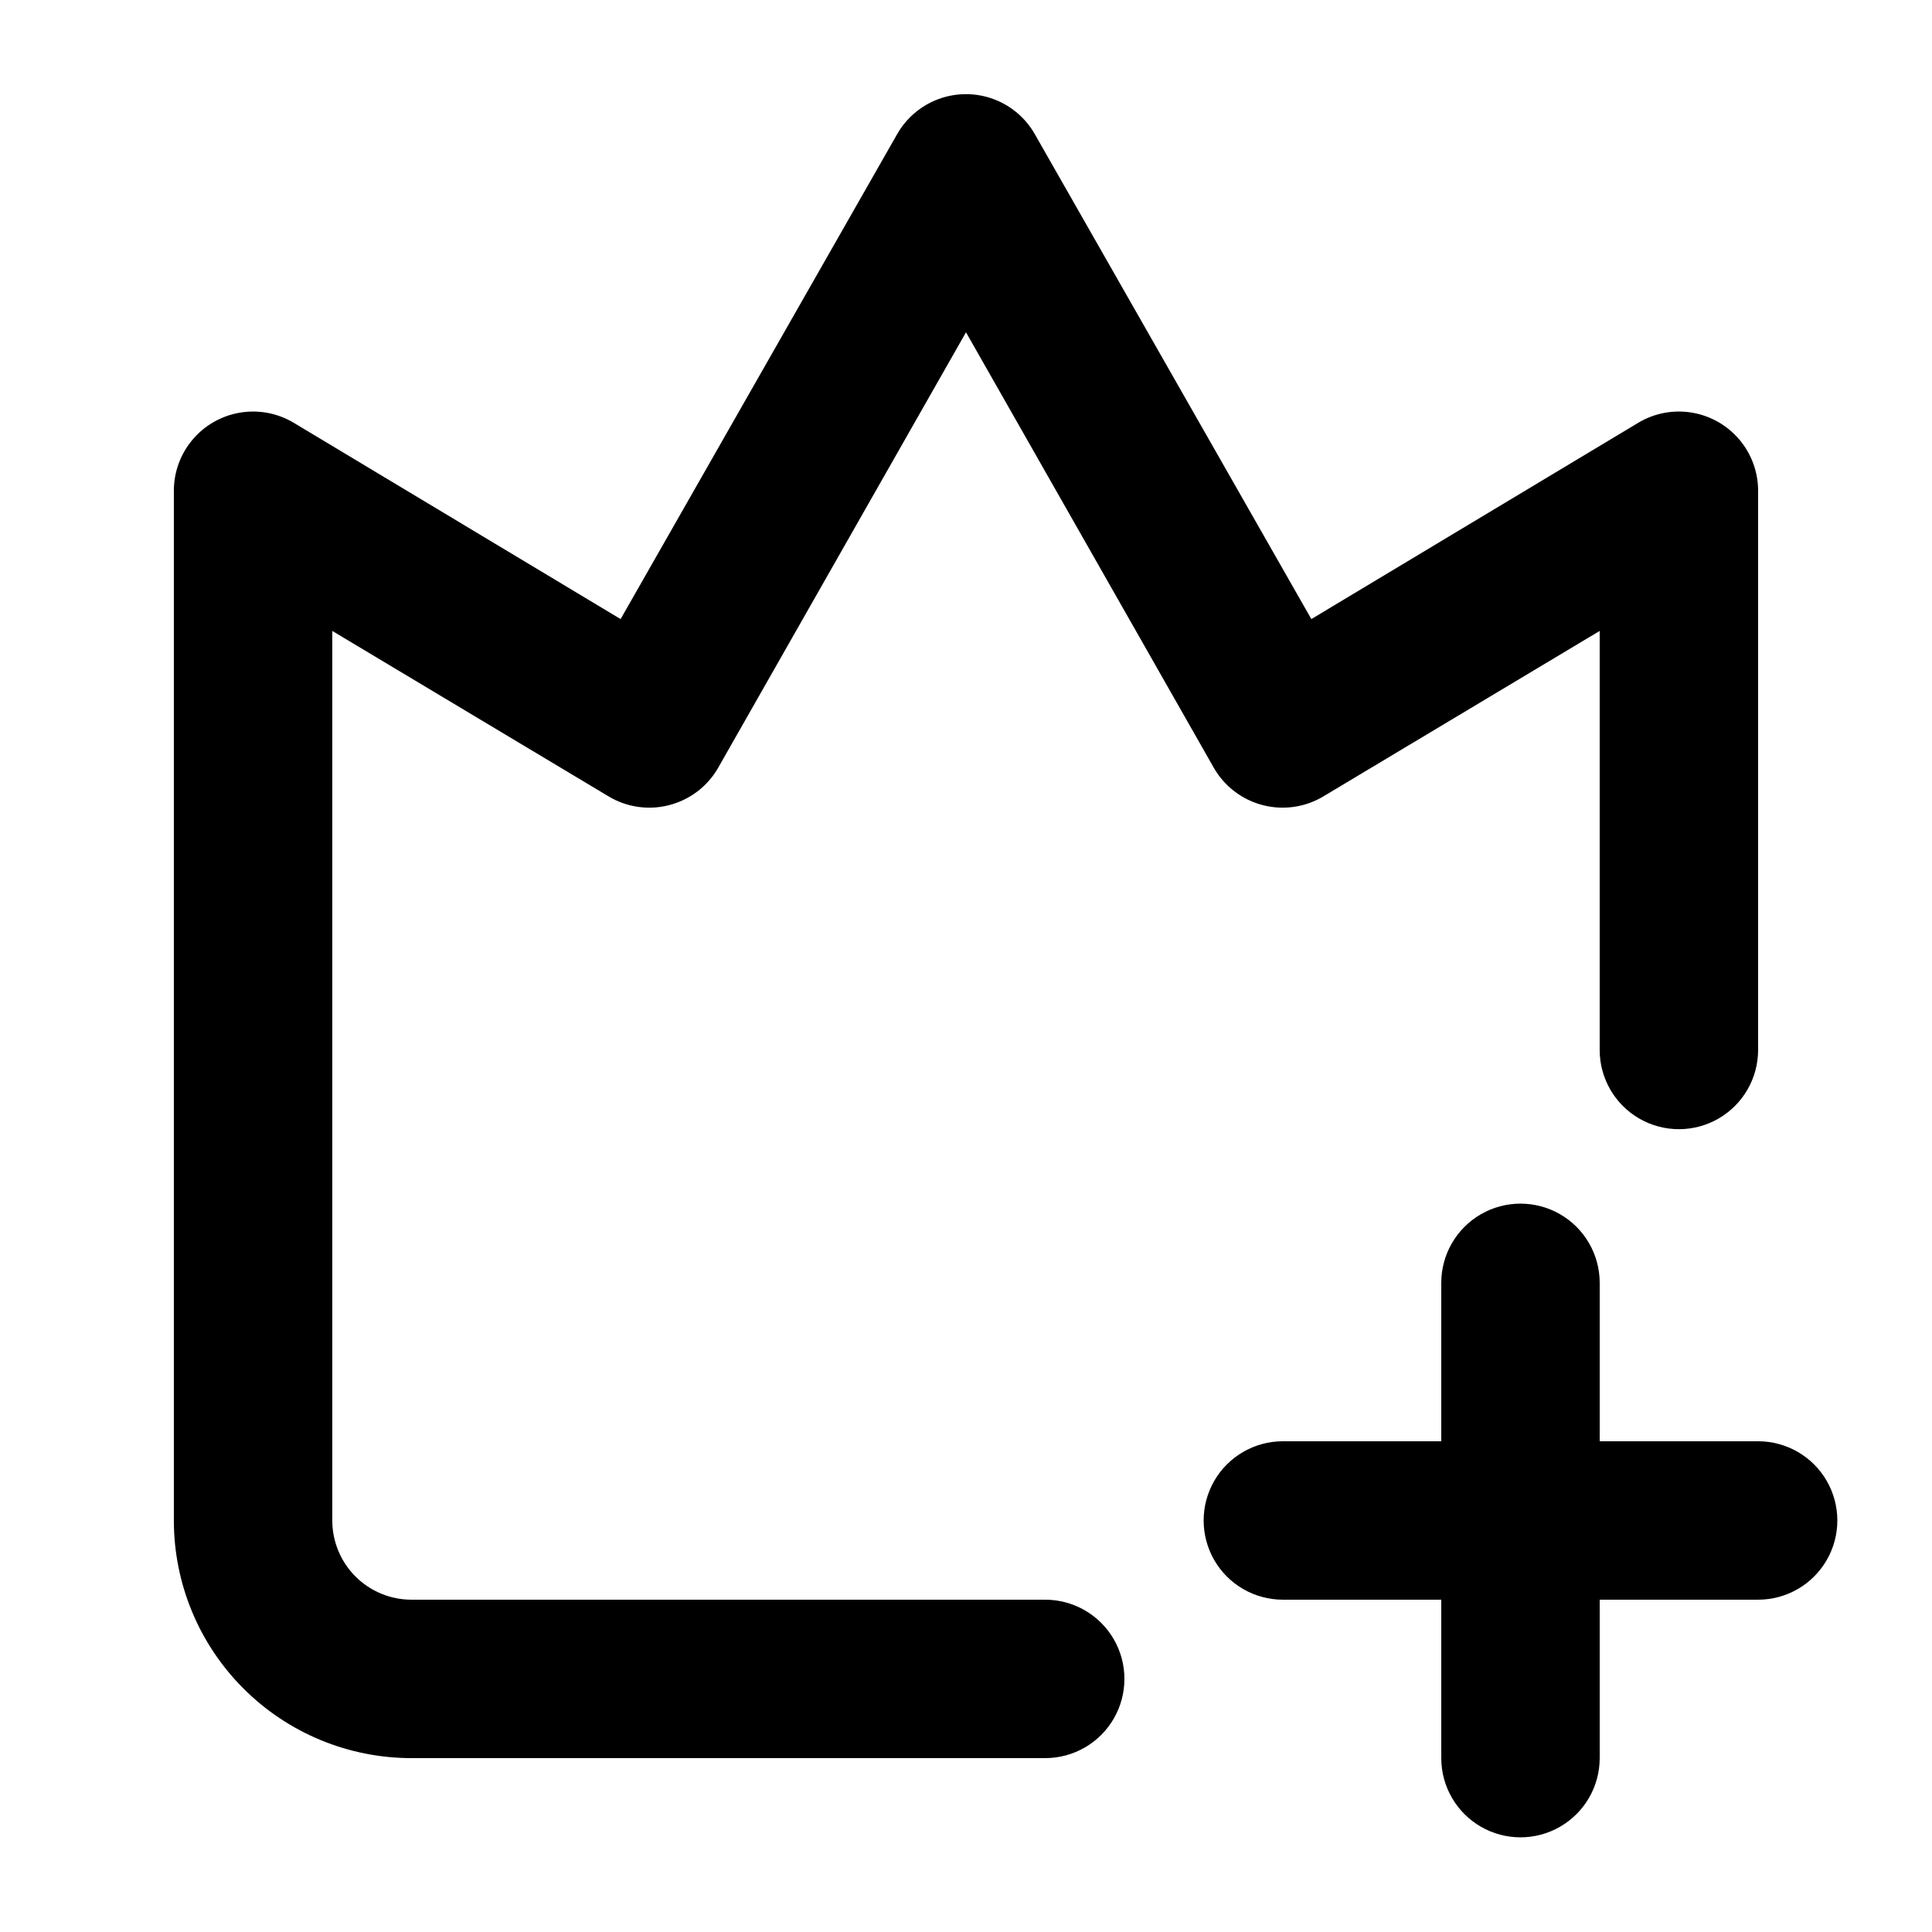 <?xml version="1.0" encoding="UTF-8"?>
<!-- Uploaded to: ICON Repo, www.iconrepo.com, Generator: ICON Repo Mixer Tools -->
<svg fill="#000000" width="800px" height="800px" version="1.1" viewBox="144 144 512 512" xmlns="http://www.w3.org/2000/svg">
 <g>
  <path d="m609.92 525.95h-41.984v-41.984c0-7.496-4-14.43-10.496-18.18-6.492-3.746-14.496-3.746-20.992 0-6.492 3.75-10.496 10.684-10.496 18.18v41.984h-41.984c-7.496 0-14.43 4.004-18.18 10.496-3.746 6.496-3.746 14.5 0 20.992 3.75 6.496 10.684 10.496 18.18 10.496h41.984v41.984c0 7.5 4.004 14.43 10.496 18.18 6.496 3.75 14.5 3.75 20.992 0 6.496-3.75 10.496-10.68 10.496-18.18v-41.984h41.984c7.5 0 14.43-4 18.18-10.496 3.75-6.492 3.75-14.496 0-20.992-3.75-6.492-10.68-10.496-18.18-10.496z"/>
  <path d="m420.99 609.92h-167.94c-16.703 0-32.723-6.633-44.531-18.445-11.812-11.809-18.445-27.828-18.445-44.531v-272.89c0-4.965 1.758-9.766 4.965-13.555 3.203-3.789 7.648-6.32 12.543-7.144 4.894-0.824 9.922 0.113 14.191 2.644l86.695 52.062 73.262-128.47c2.453-4.328 6.363-7.644 11.031-9.355 4.668-1.715 9.797-1.715 14.465 0 4.668 1.711 8.578 5.027 11.031 9.355l73.262 128.47 86.695-52.059 0.004-0.004c4.266-2.531 9.293-3.469 14.188-2.644 4.894 0.824 9.34 3.356 12.543 7.144 3.207 3.789 4.965 8.59 4.965 13.555v148.2c0 7.5-4 14.43-10.496 18.18-6.492 3.75-14.496 3.75-20.992 0-6.492-3.75-10.496-10.68-10.496-18.18v-111.05l-73.262 43.871c-4.797 2.863-10.539 3.695-15.953 2.309-5.492-1.395-10.188-4.953-13.016-9.863l-65.703-115.46-65.707 115.46c-2.828 4.91-7.523 8.469-13.016 9.863-5.414 1.387-11.156 0.555-15.953-2.309l-73.262-43.871v235.74c0 5.57 2.211 10.91 6.148 14.844 3.938 3.938 9.277 6.148 14.844 6.148h167.94c7.5 0 14.43 4.004 18.18 10.496 3.75 6.496 3.75 14.5 0 20.992-3.75 6.496-10.68 10.496-18.18 10.496z"/>
 </g>
</svg>